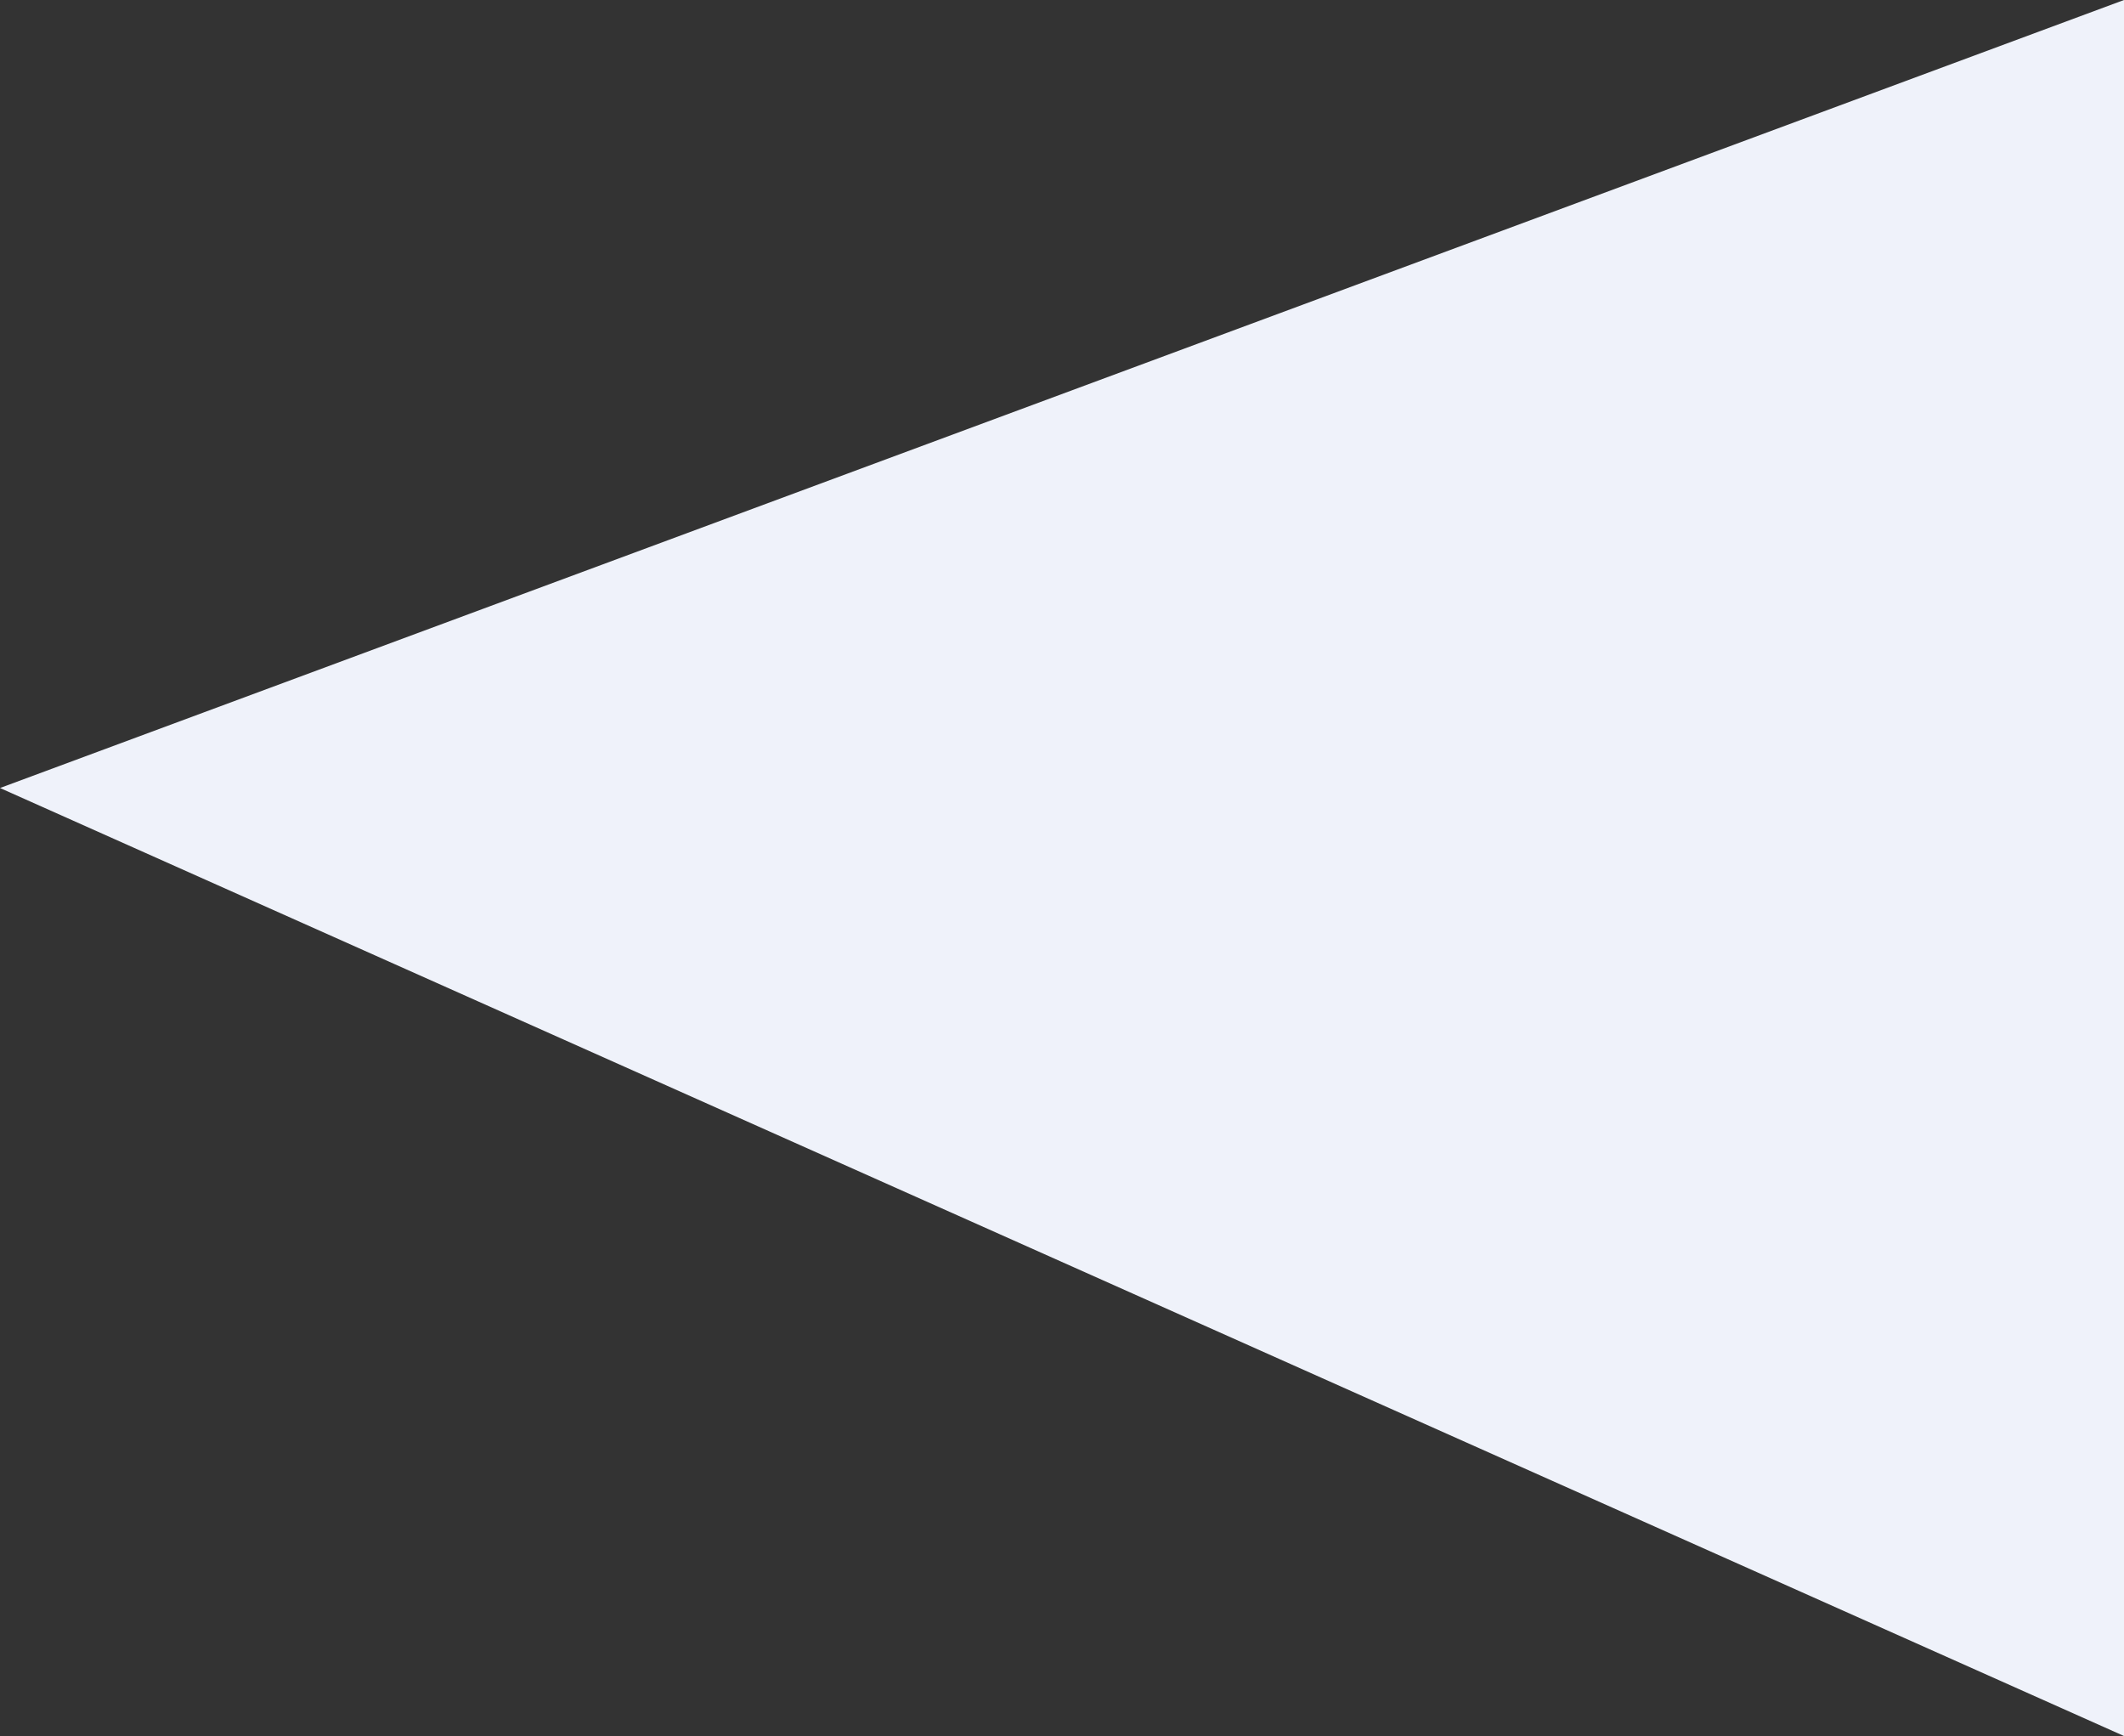 <svg xmlns="http://www.w3.org/2000/svg" width="806.708" height="659.247" viewBox="0 0 806.708 659.247">
  <rect x="0" y="0" width="806.708" height="659.247" fill="#333333" stroke="none"/>
  <path id="Path_3865" data-name="Path 3865" d="M-7450.708-3282.485l-806.708,299.243,806.708,360Z" transform="translate(8257.416 3282.485)" fill="#eff2fa"/>
</svg>
